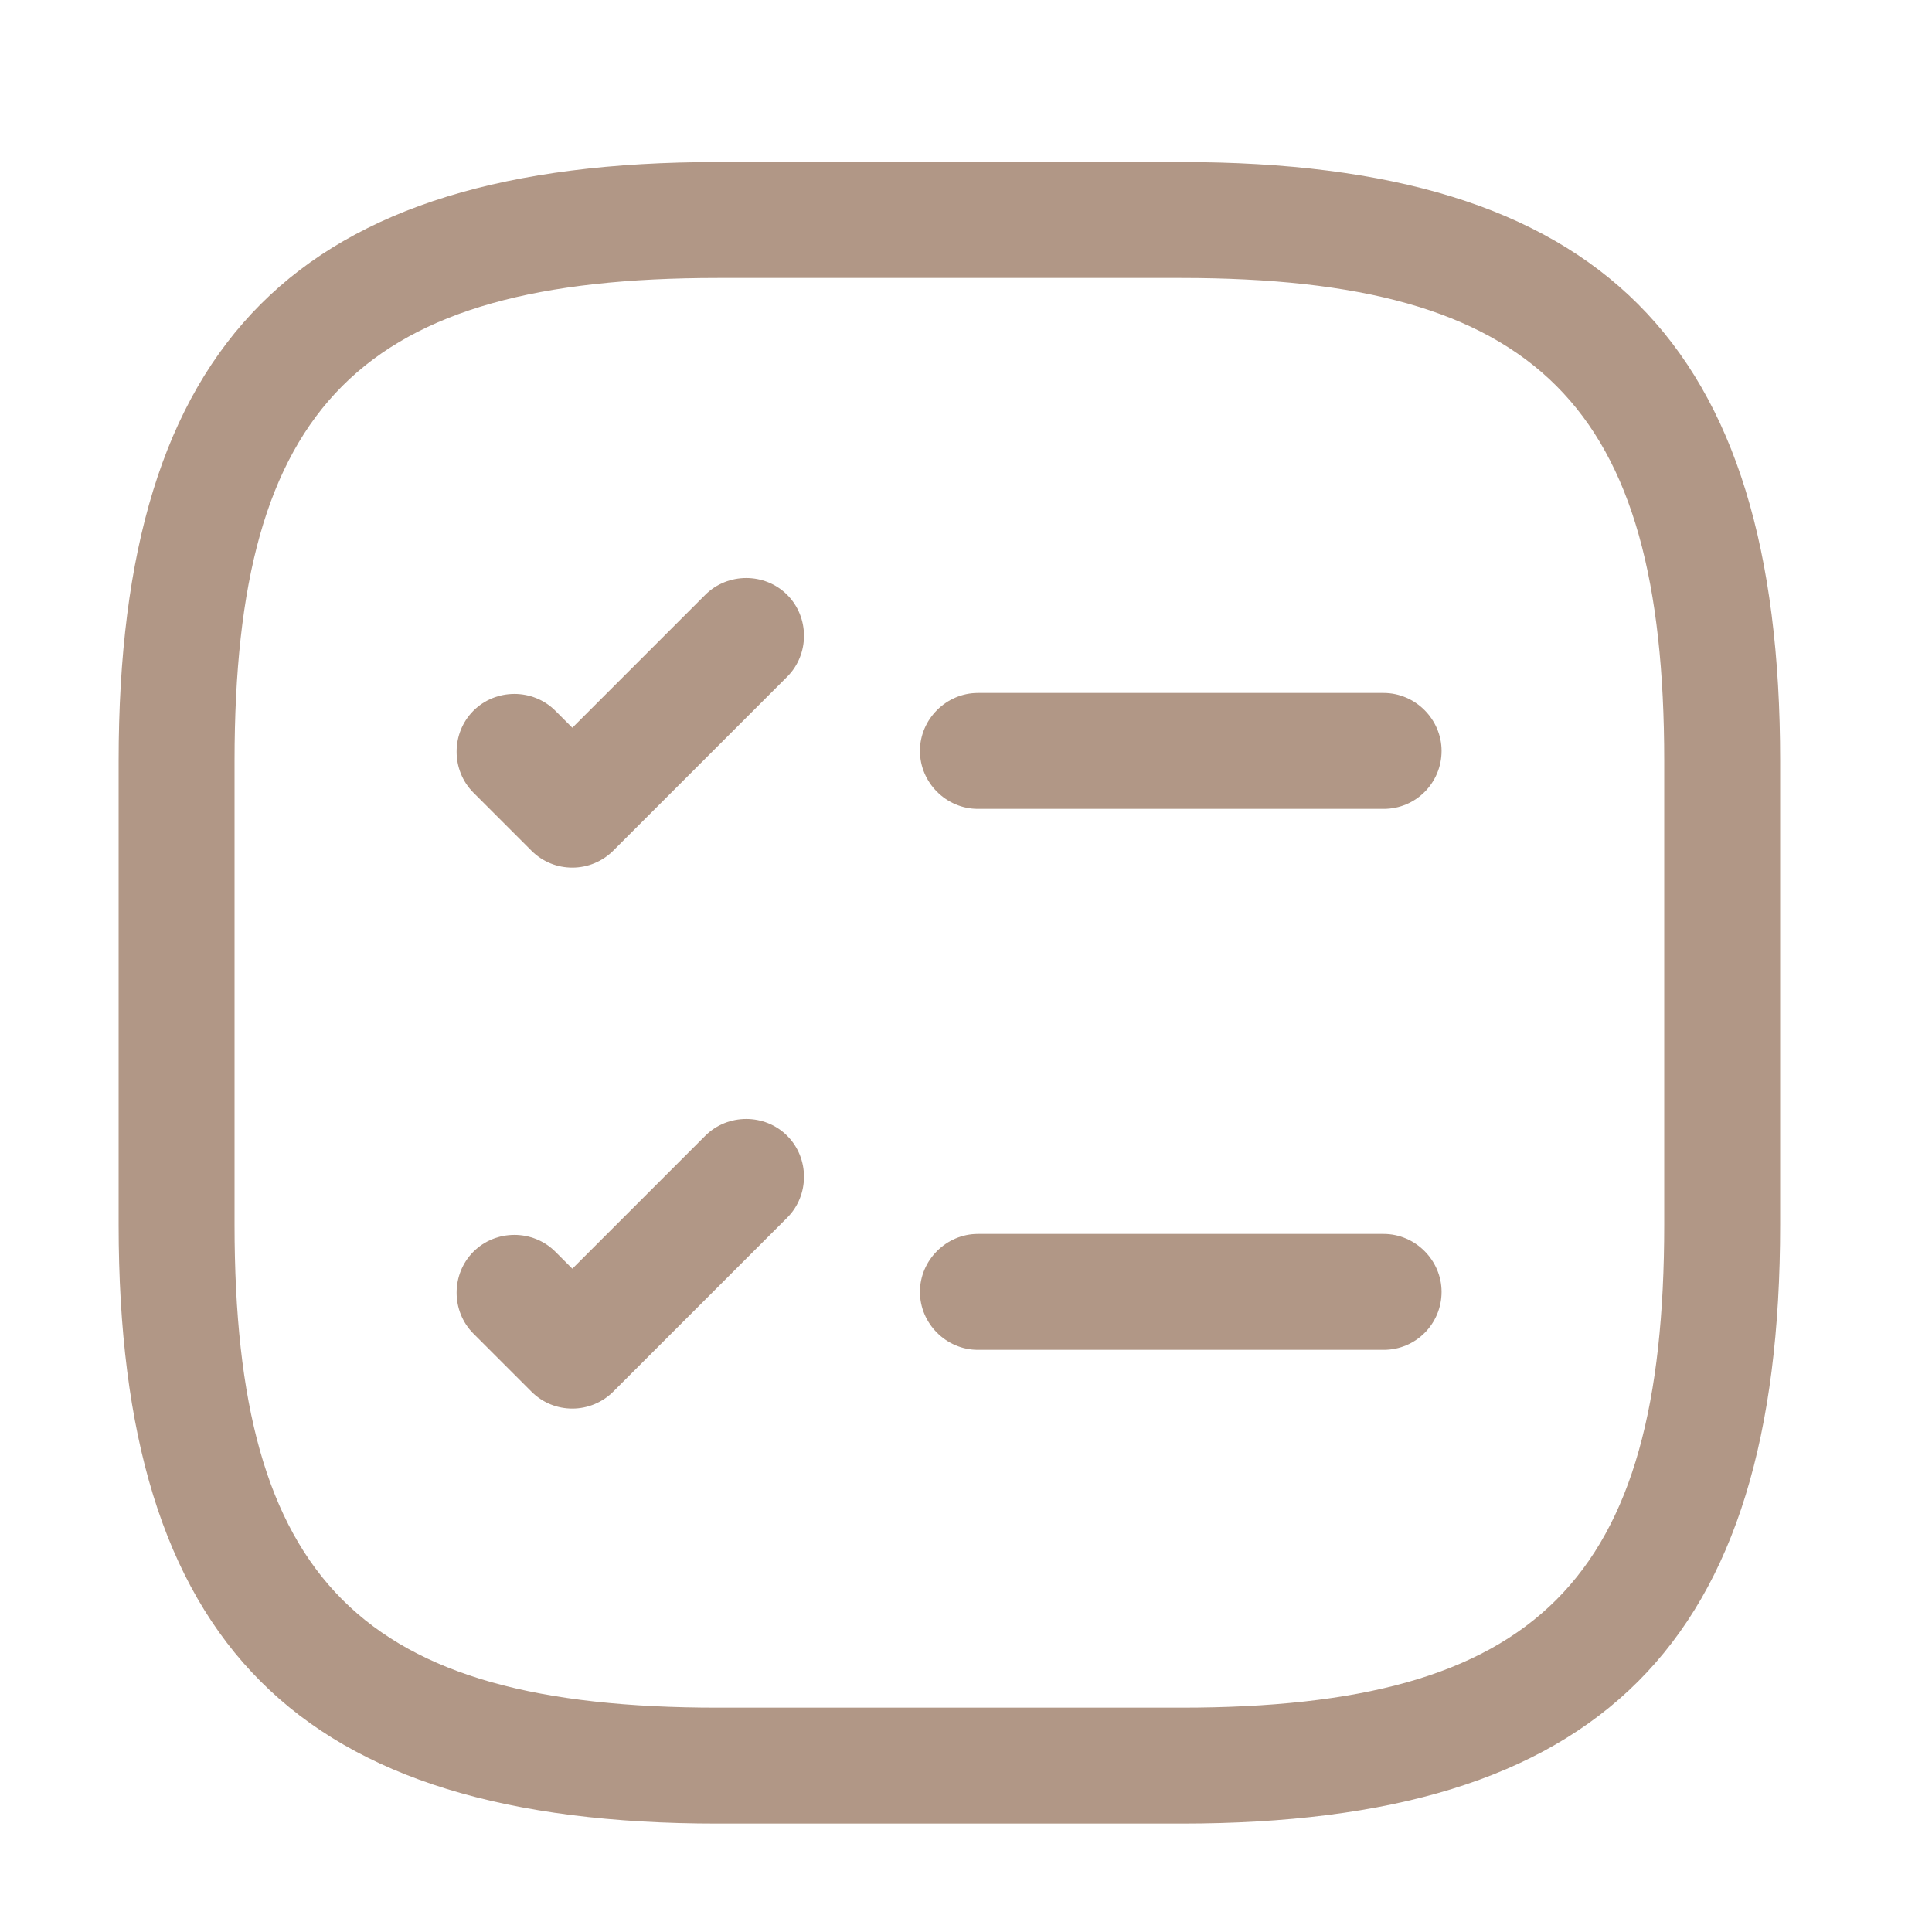 <?xml version="1.0" encoding="UTF-8"?> <svg xmlns="http://www.w3.org/2000/svg" width="25" height="25" viewBox="0 0 25 25" fill="none"><path d="M17.904 10.467H12.654C12.244 10.467 11.904 10.127 11.904 9.717C11.904 9.307 12.244 8.967 12.654 8.967H17.904C18.314 8.967 18.654 9.307 18.654 9.717C18.654 10.127 18.324 10.467 17.904 10.467Z" fill="#B19786"></path><path d="M7.406 11.227C7.216 11.227 7.026 11.157 6.876 11.007L6.126 10.257C5.836 9.967 5.836 9.487 6.126 9.197C6.416 8.907 6.896 8.907 7.186 9.197L7.406 9.417L9.126 7.697C9.416 7.407 9.896 7.407 10.186 7.697C10.476 7.987 10.476 8.467 10.186 8.757L7.936 11.007C7.796 11.147 7.606 11.227 7.406 11.227Z" fill="#B19786"></path><path d="M17.904 17.467H12.654C12.244 17.467 11.904 17.127 11.904 16.717C11.904 16.307 12.244 15.967 12.654 15.967H17.904C18.314 15.967 18.654 16.307 18.654 16.717C18.654 17.127 18.324 17.467 17.904 17.467Z" fill="#B19786"></path><path d="M7.406 18.227C7.216 18.227 7.026 18.157 6.876 18.007L6.126 17.257C5.836 16.967 5.836 16.487 6.126 16.197C6.416 15.907 6.896 15.907 7.186 16.197L7.406 16.417L9.126 14.697C9.416 14.407 9.896 14.407 10.186 14.697C10.476 14.987 10.476 15.467 10.186 15.757L7.936 18.007C7.796 18.147 7.606 18.227 7.406 18.227Z" fill="#B19786"></path><path d="M15.285 23.597H9.285C3.855 23.597 1.535 21.277 1.535 15.847V9.847C1.535 4.417 3.855 2.097 9.285 2.097H15.285C20.715 2.097 23.035 4.417 23.035 9.847V15.847C23.035 21.277 20.715 23.597 15.285 23.597ZM9.285 3.597C4.675 3.597 3.035 5.237 3.035 9.847V15.847C3.035 20.457 4.675 22.097 9.285 22.097H15.285C19.895 22.097 21.535 20.457 21.535 15.847V9.847C21.535 5.237 19.895 3.597 15.285 3.597H9.285Z" fill="#B19786"></path></svg> 